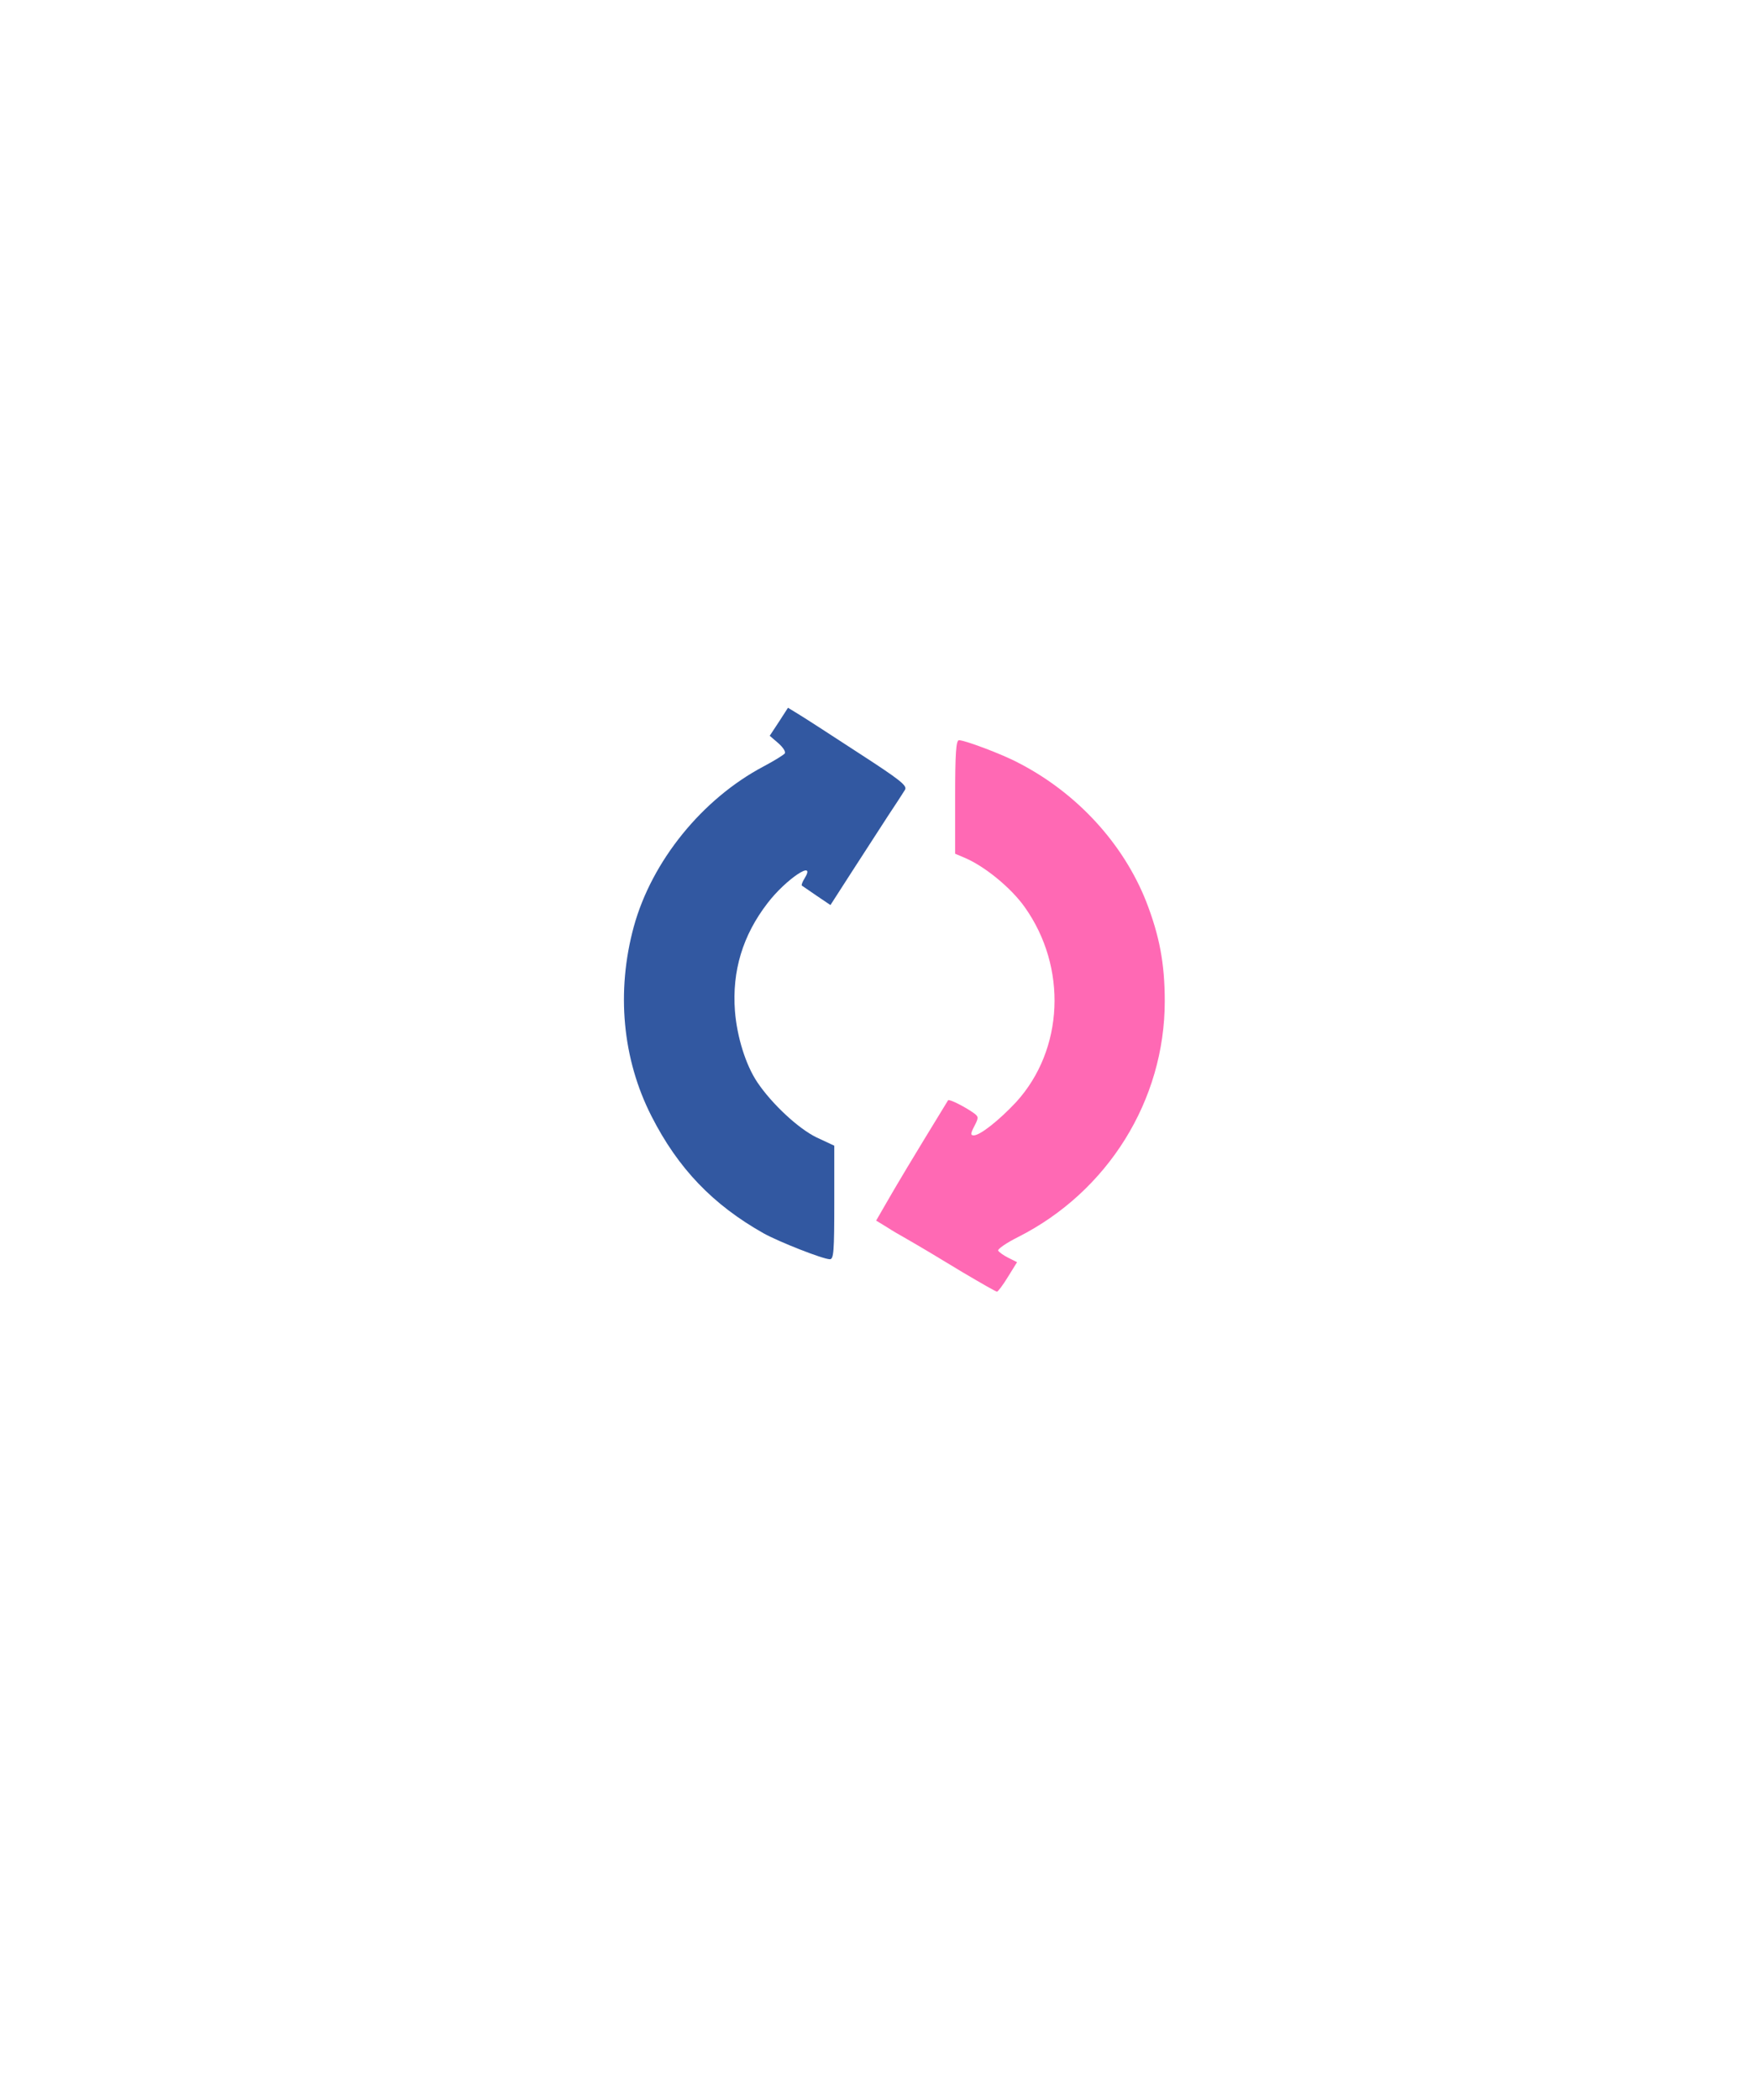 <?xml version="1.0" encoding="utf-8"?>
<!-- Generator: Adobe Illustrator 25.0.1, SVG Export Plug-In . SVG Version: 6.00 Build 0)  -->
<svg version="1.1" id="Слой_1" xmlns="http://www.w3.org/2000/svg" xmlns:xlink="http://www.w3.org/1999/xlink" x="0px" y="0px"
	 viewBox="0 0 596 712" style="enable-background:new 0 0 596 712;" xml:space="preserve">
<style type="text/css">
	.st0{fill:#3258A1;}
	.st1{fill:#FF69B4;}
</style>
<g transform="translate(0,712) scale(0.1,-0.1)">
	<path class="st0" d="M2642,4672l-31-47l29-25c16-14,26-29,22-35c-4-5-36-25-72-44c-208-110-379-321-440-543c-60-220-39-449,60-643
		c90-177,208-300,380-397c52-29,202-88,225-88c13,0,15,26,15,193v192l-60,28c-62,30-152,114-201,187c-39,58-69,153-76,242
		c-10,135,26,256,111,366c62,81,167,151,125,83c-7-11-11-22-9-24c3-2,26-18,51-35l46-31l74,115c41,63,95,147,121,187
		c26,39,52,79,58,89c8,14-16,33-158,125c-92,60-183,119-203,131l-36,22L2642,4672z"/>
	<path class="st1" d="M3240,4417v-192l33-14c68-29,157-102,203-167c145-204,133-483-29-661c-57-61-122-113-144-113c-11,0-11,6,2,31
		c15,29,15,32-1,44c-29,21-84,49-88,44c-3-4-155-254-175-289c-5-8-22-38-39-67l-30-52l36-22c20-13,46-28,57-34c66-38,101-59,200-119
		c61-36,113-66,117-66c3,0,20,22,37,50l31,50l-30,15c-16,8-31,19-34,24s27,26,67,46c305,154,498,464,498,800c0,128-18,222-63,338
		c-78,197-235,368-433,470c-54,29-182,77-202,77C3243,4610,3240,4565,3240,4417z"/>
</g>
</svg>
